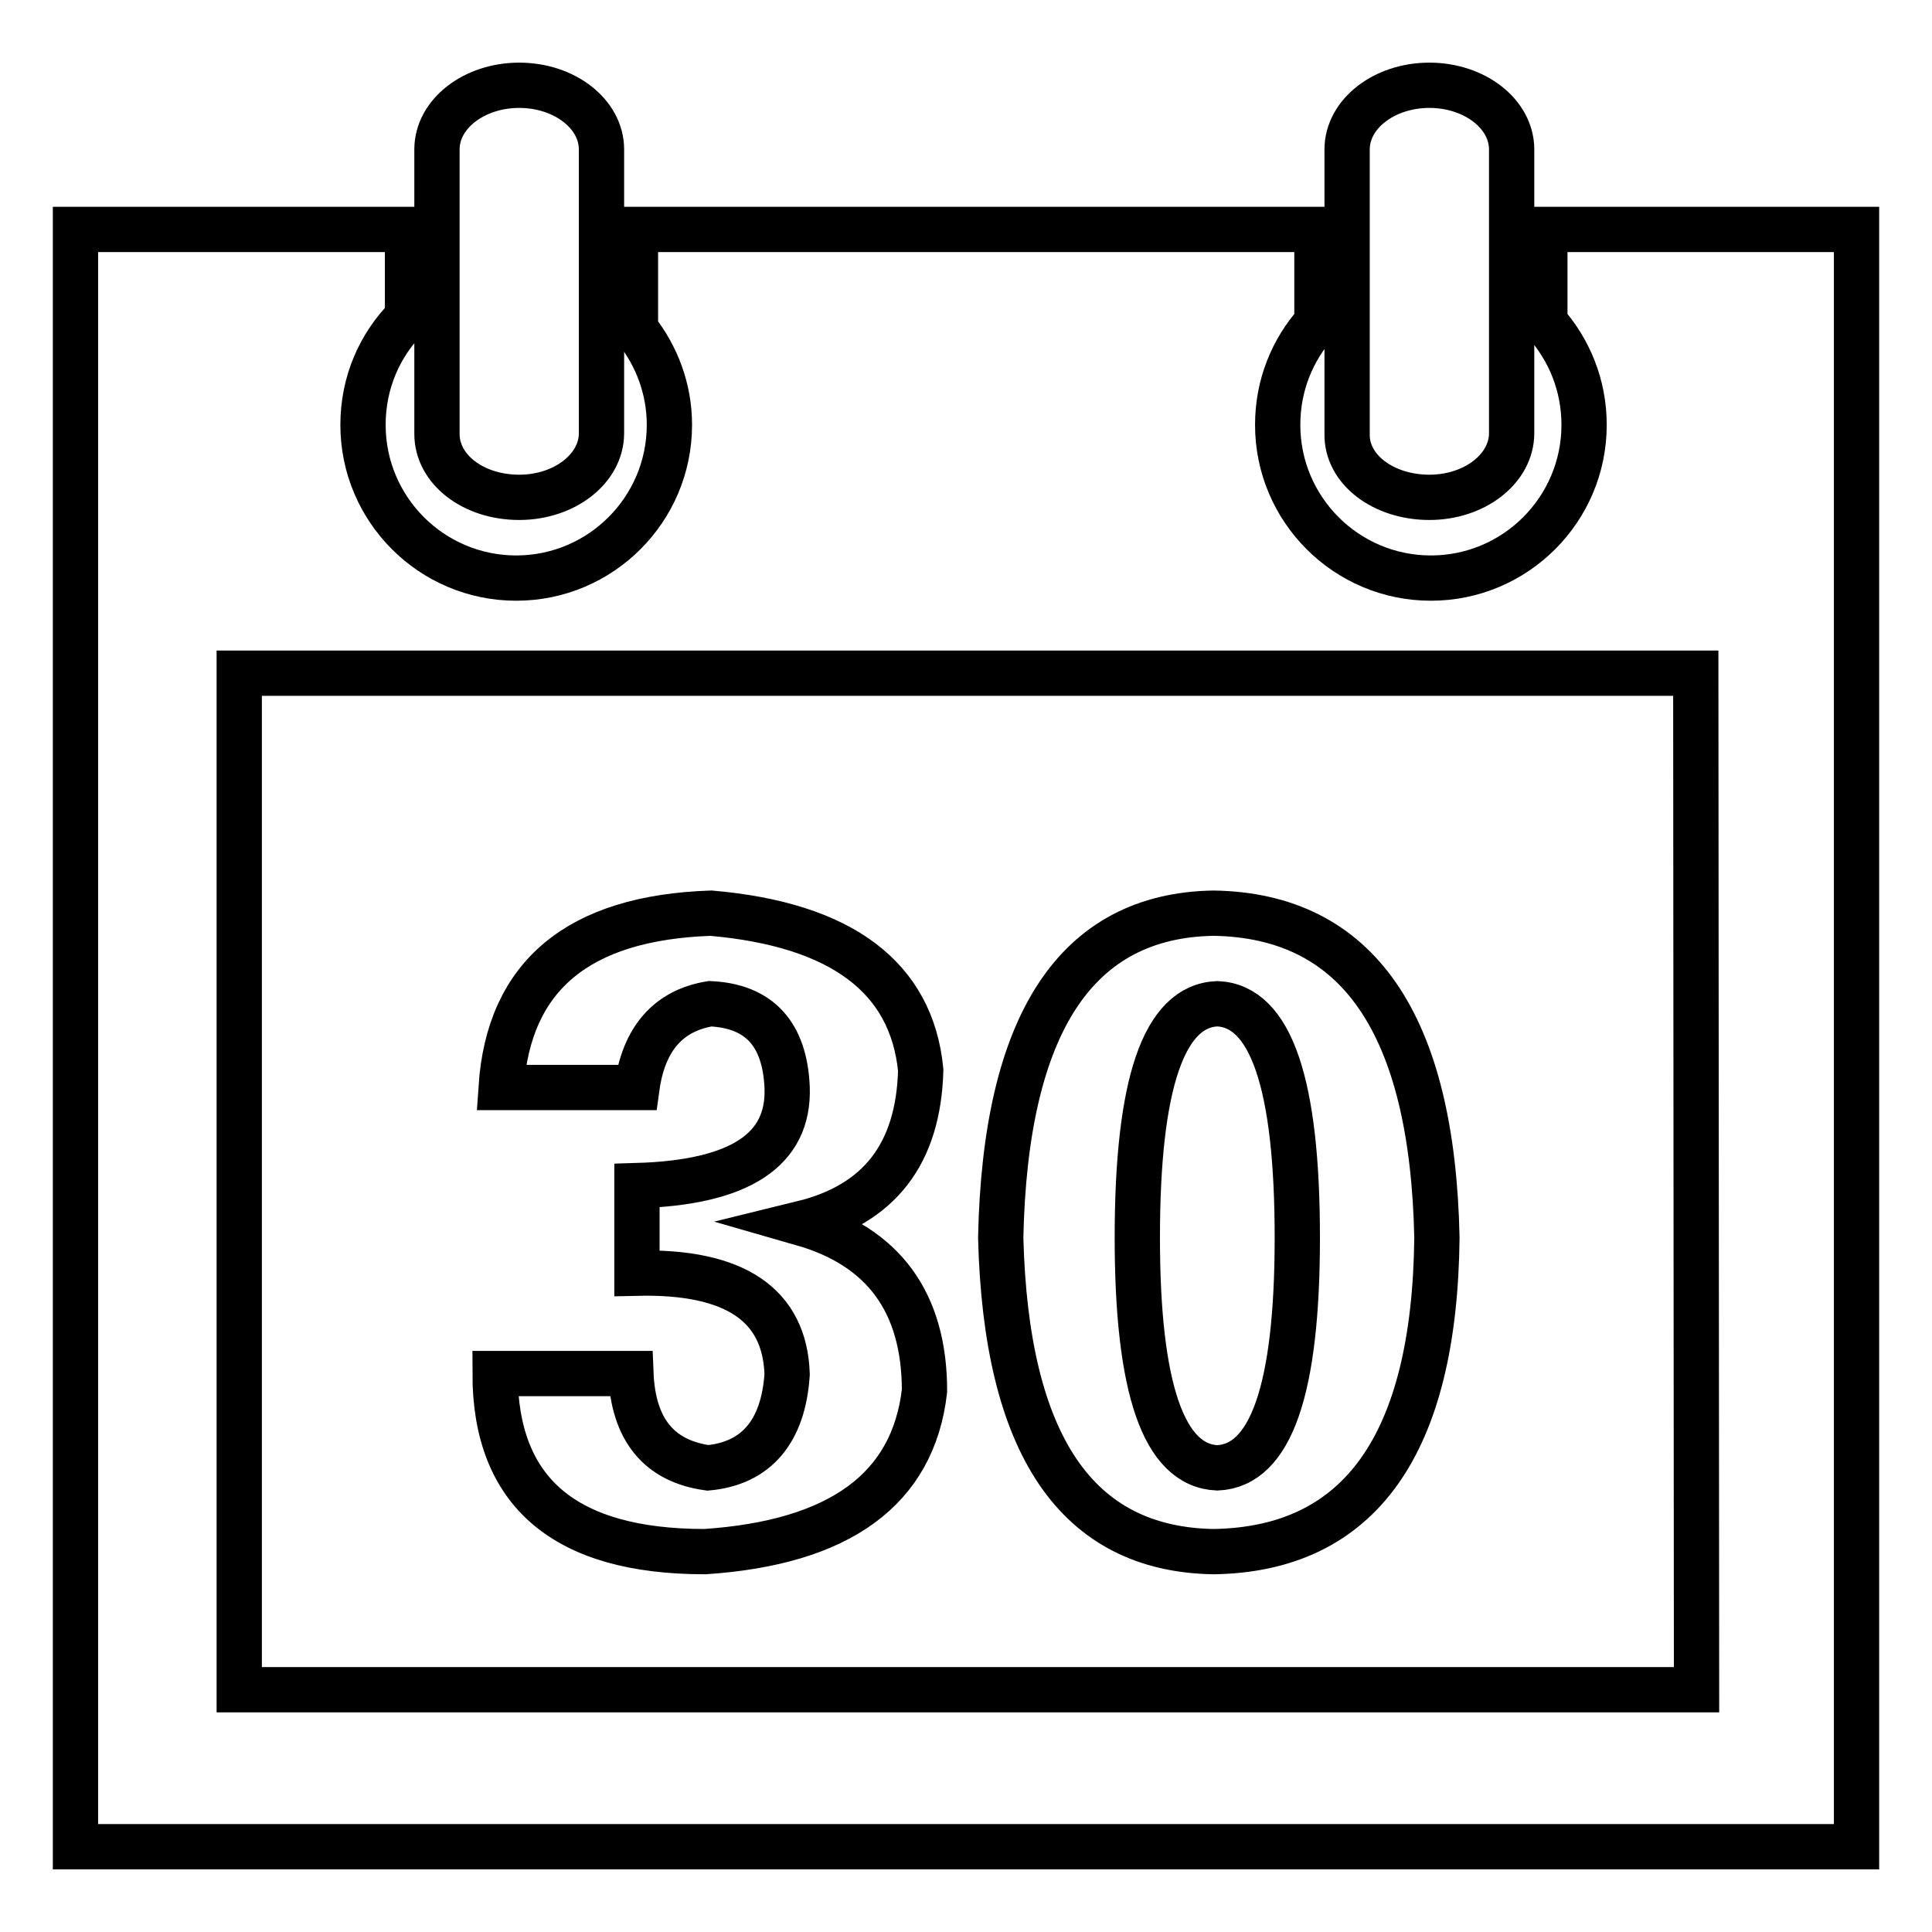 <?xml version="1.0" encoding="utf-8"?>
<!-- Svg Vector Icons : http://www.onlinewebfonts.com/icon -->
<!DOCTYPE svg PUBLIC "-//W3C//DTD SVG 1.1//EN" "http://www.w3.org/Graphics/SVG/1.1/DTD/svg11.dtd">
<svg version="1.1" xmlns="http://www.w3.org/2000/svg" xmlns:xlink="http://www.w3.org/1999/xlink" x="0px" y="0px" viewBox="0 0 256 256" enable-background="new 0 0 256 256" xml:space="preserve">
<g><g><path stroke-width="6" fill-opacity="0" stroke="#000000"  d="M189.4,65.9c6,0,10.9-3.8,10.9-8.5V19.8c0-4.7-4.9-8.5-10.9-8.5c-6,0-10.9,3.8-10.9,8.5v37.7C178.4,62.2,183.3,65.9,189.4,65.9L189.4,65.9z M68.8,65.9c6,0,10.9-3.8,10.9-8.5V19.8c0-4.7-4.9-8.5-10.9-8.5s-10.9,3.8-10.9,8.5v37.7C57.9,62.2,62.7,65.9,68.8,65.9L68.8,65.9z M204.7,30.4v12.3c3.2,3.6,5.2,8.3,5.2,13.6c0,11.2-9.1,20.3-20.3,20.3s-20.3-9.1-20.3-20.3c0-5.2,1.9-9.9,5.2-13.6V30.4H84.2v13.2c2.8,3.5,4.5,7.9,4.5,12.7c0,11.2-9.1,20.3-20.3,20.3c-11.2,0-20.3-9.1-20.3-20.3c0-5.6,2.2-10.6,5.9-14.3V30.4H10v214.3h236V30.4H204.7L204.7,30.4z M224.8,223.9H31.7V89.2h193L224.8,223.9L224.8,223.9z M93.8,194.5c-6.5-0.9-9.9-5.1-10.2-12.5h-18c0,15.7,9.2,23.6,27.8,23.6c17.9-1.2,27.6-8.3,29.1-21.3c0-11.7-5.4-19.1-16.2-22.2c10.2-2.5,15.4-9.2,15.7-20.3c-1.2-12.3-10.5-19.3-27.8-20.8c-17.6,0.6-26.8,8.3-27.8,23.1h18c0.9-6.5,4.2-10.2,9.7-11.1c6.5,0.3,9.9,4,10.2,11.1c0.3,8.3-6.3,12.6-19.9,13v11.6c13-0.3,19.6,4.2,19.9,13.4C103.8,189.7,100.2,193.9,93.8,194.5L93.8,194.5z M160.8,205.6c19.4-0.3,29.3-14.2,29.6-41.6c-0.6-28.4-10.5-42.7-29.6-43c-18.2,0.3-27.6,14.6-28.2,43C133.3,191.4,142.6,205.3,160.8,205.6L160.8,205.6z M161.3,133c7.1,0.3,10.6,10.6,10.6,31c0,20.1-3.5,30.2-10.6,30.5c-7.1-0.3-10.6-10.5-10.6-30.5C150.7,143.6,154.2,133.3,161.3,133L161.3,133z"/></g></g>
</svg>